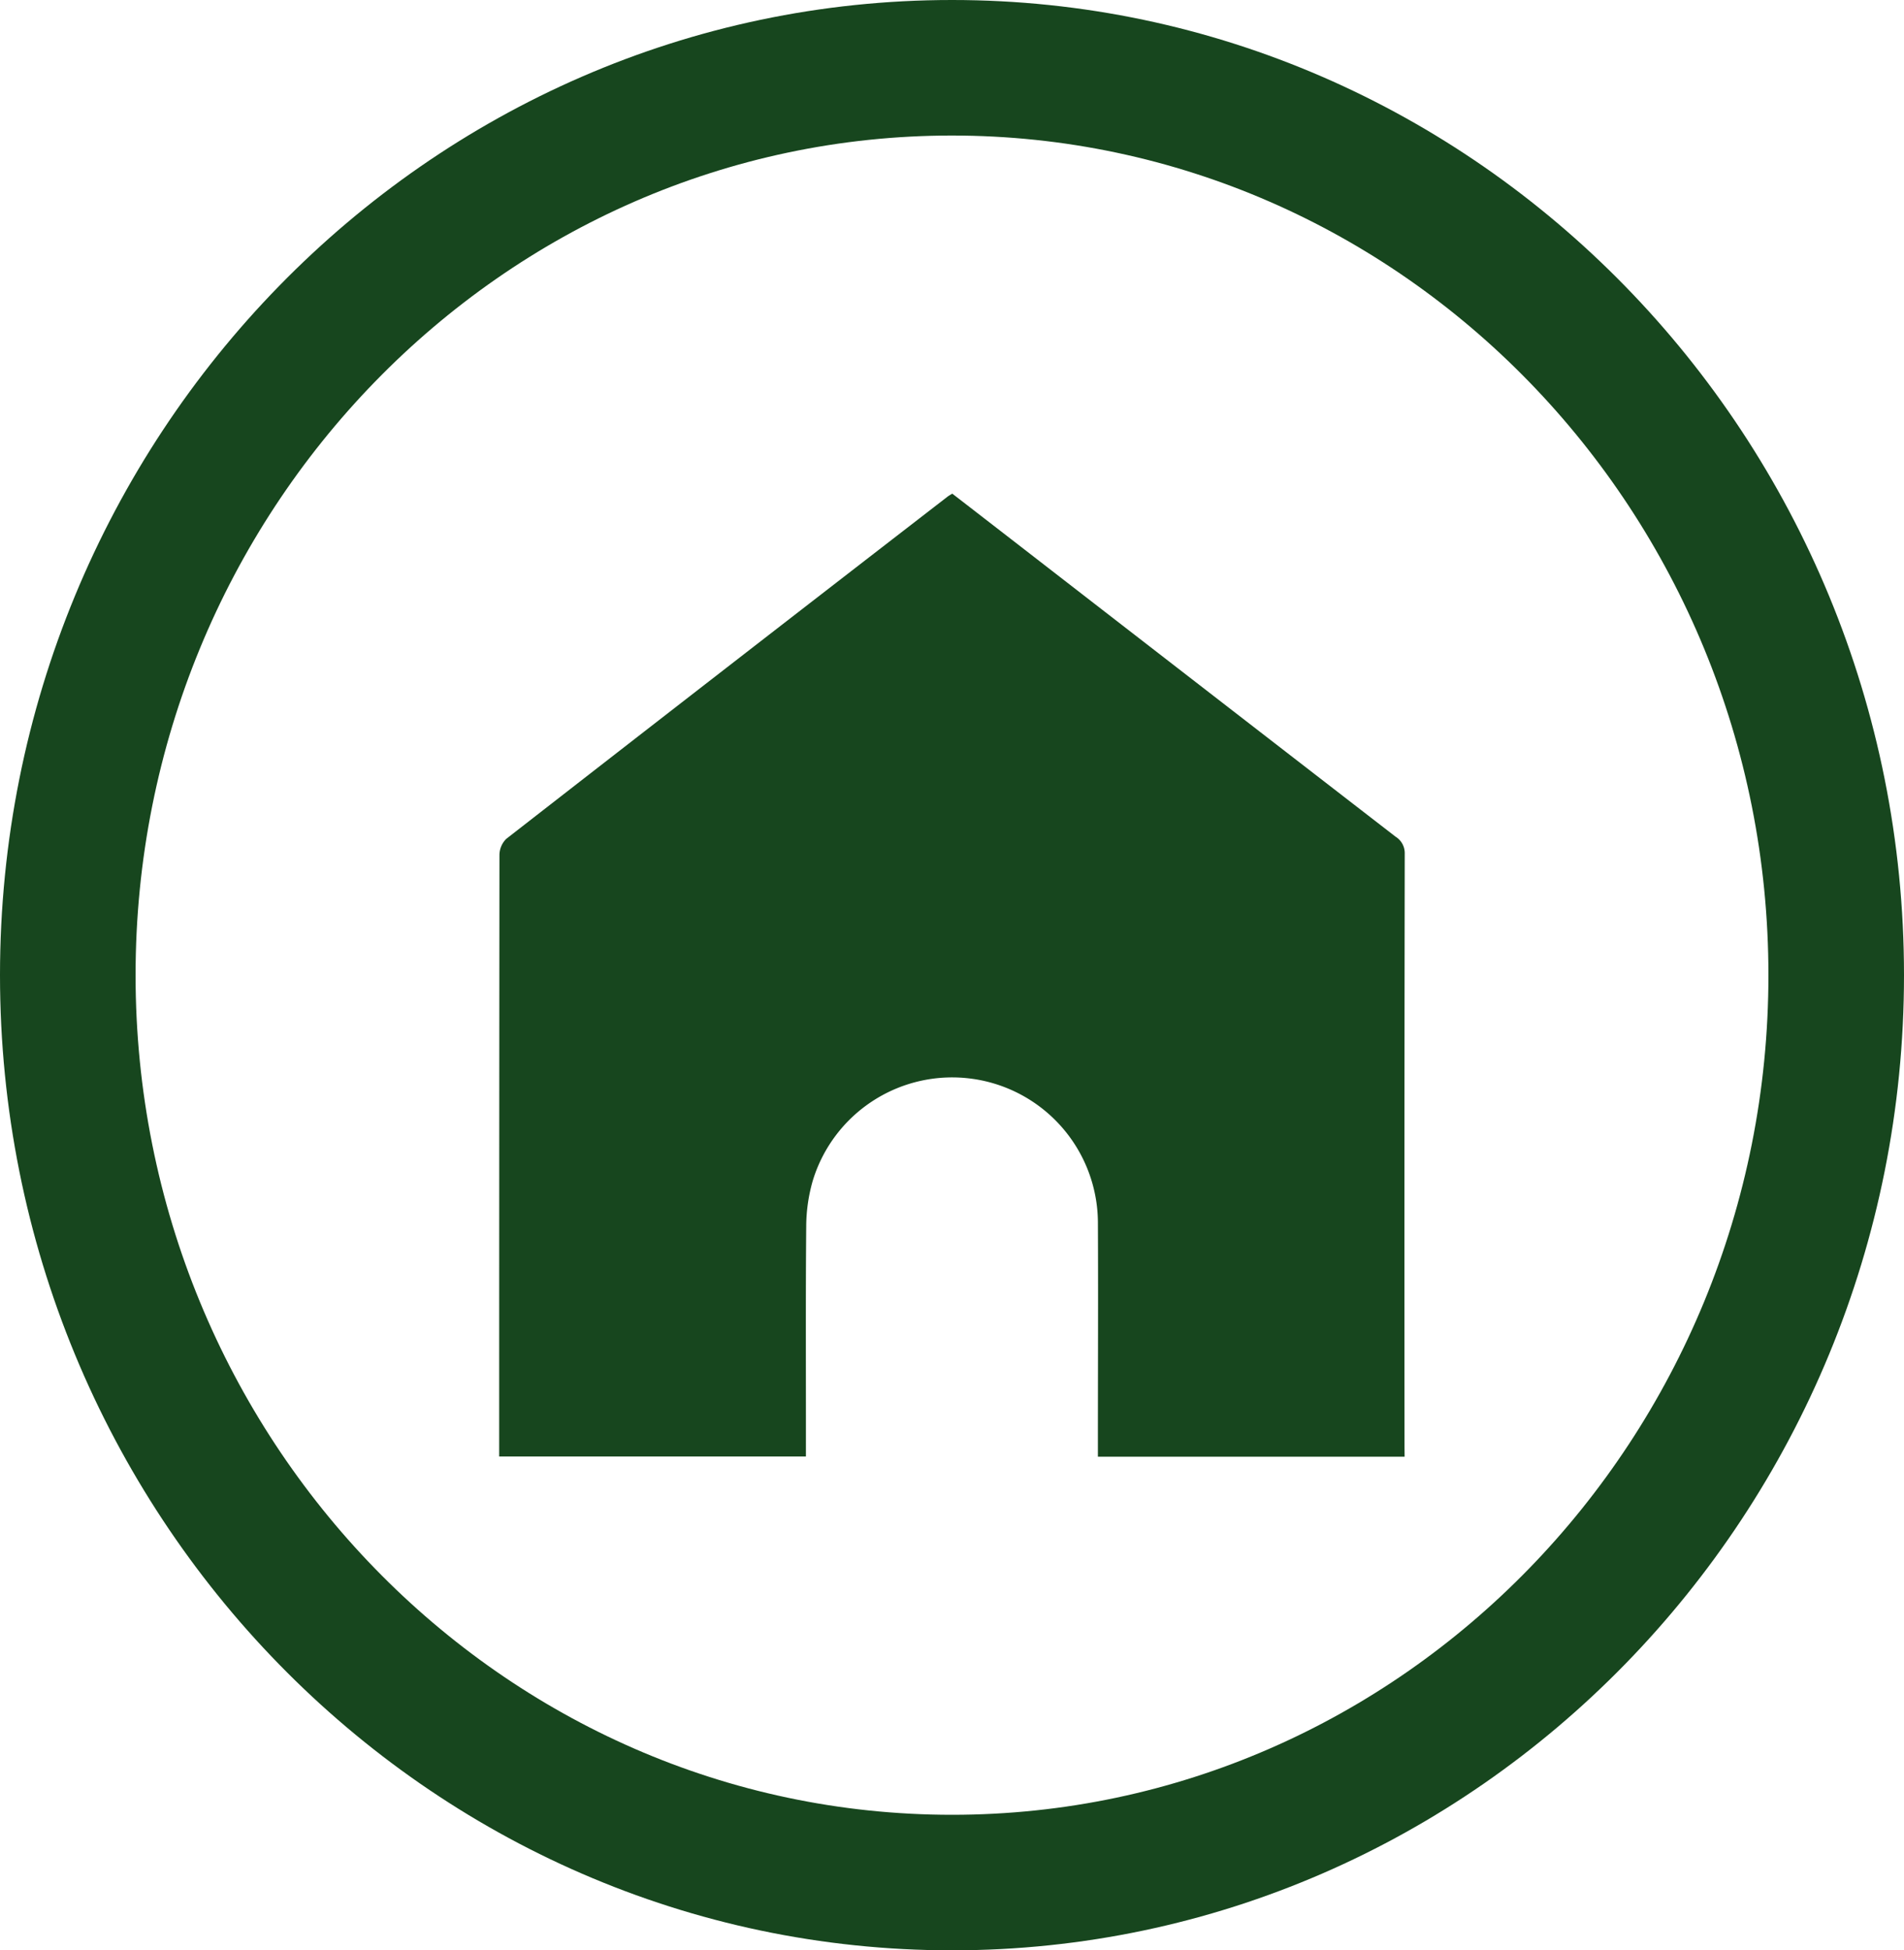 <?xml version="1.0" encoding="UTF-8"?>
<svg xmlns="http://www.w3.org/2000/svg" xmlns:xlink="http://www.w3.org/1999/xlink" width="62.425" height="63.934" viewBox="0 0 62.425 63.934">
  <defs>
    <clipPath id="clip-path">
      <rect id="Rectangle_45" data-name="Rectangle 45" width="62.425" height="63.934" fill="none"></rect>
    </clipPath>
  </defs>
  <g id="Groupe_81" data-name="Groupe 81" clip-path="url(#clip-path)">
    <path id="Tracé_58" data-name="Tracé 58" d="M51.172,52.815H41.116V52.37c0-2.421.012-4.841,0-7.262a4.778,4.778,0,0,0-9.348-1.343,5.466,5.466,0,0,0-.215,1.49c-.021,2.366-.008,4.733-.01,7.1v.453H21.486v-.4q0-9.656.009-19.311a.754.754,0,0,1,.222-.535Q28.94,26.94,36.185,21.344c.04-.032.087-.056.156-.1q1.574,1.216,3.147,2.435,5.691,4.408,11.388,8.811a.633.633,0,0,1,.3.551q-.015,9.735-.007,19.47Z" transform="translate(-5.12 -5.062)" fill="#17461e"></path>
    <path id="Tracé_59" data-name="Tracé 59" d="M31.213,63.934C14,63.934,0,49.594,0,31.967S14,0,31.213,0,62.425,14.34,62.425,31.967s-14,31.967-31.212,31.967m0-59.491c-14.76,0-26.768,12.347-26.768,27.524S16.453,59.491,31.213,59.491,57.98,47.143,57.98,31.967,45.973,4.443,31.213,4.443" transform="translate(0 0)" fill="#17461e"></path>
  </g>
</svg>
